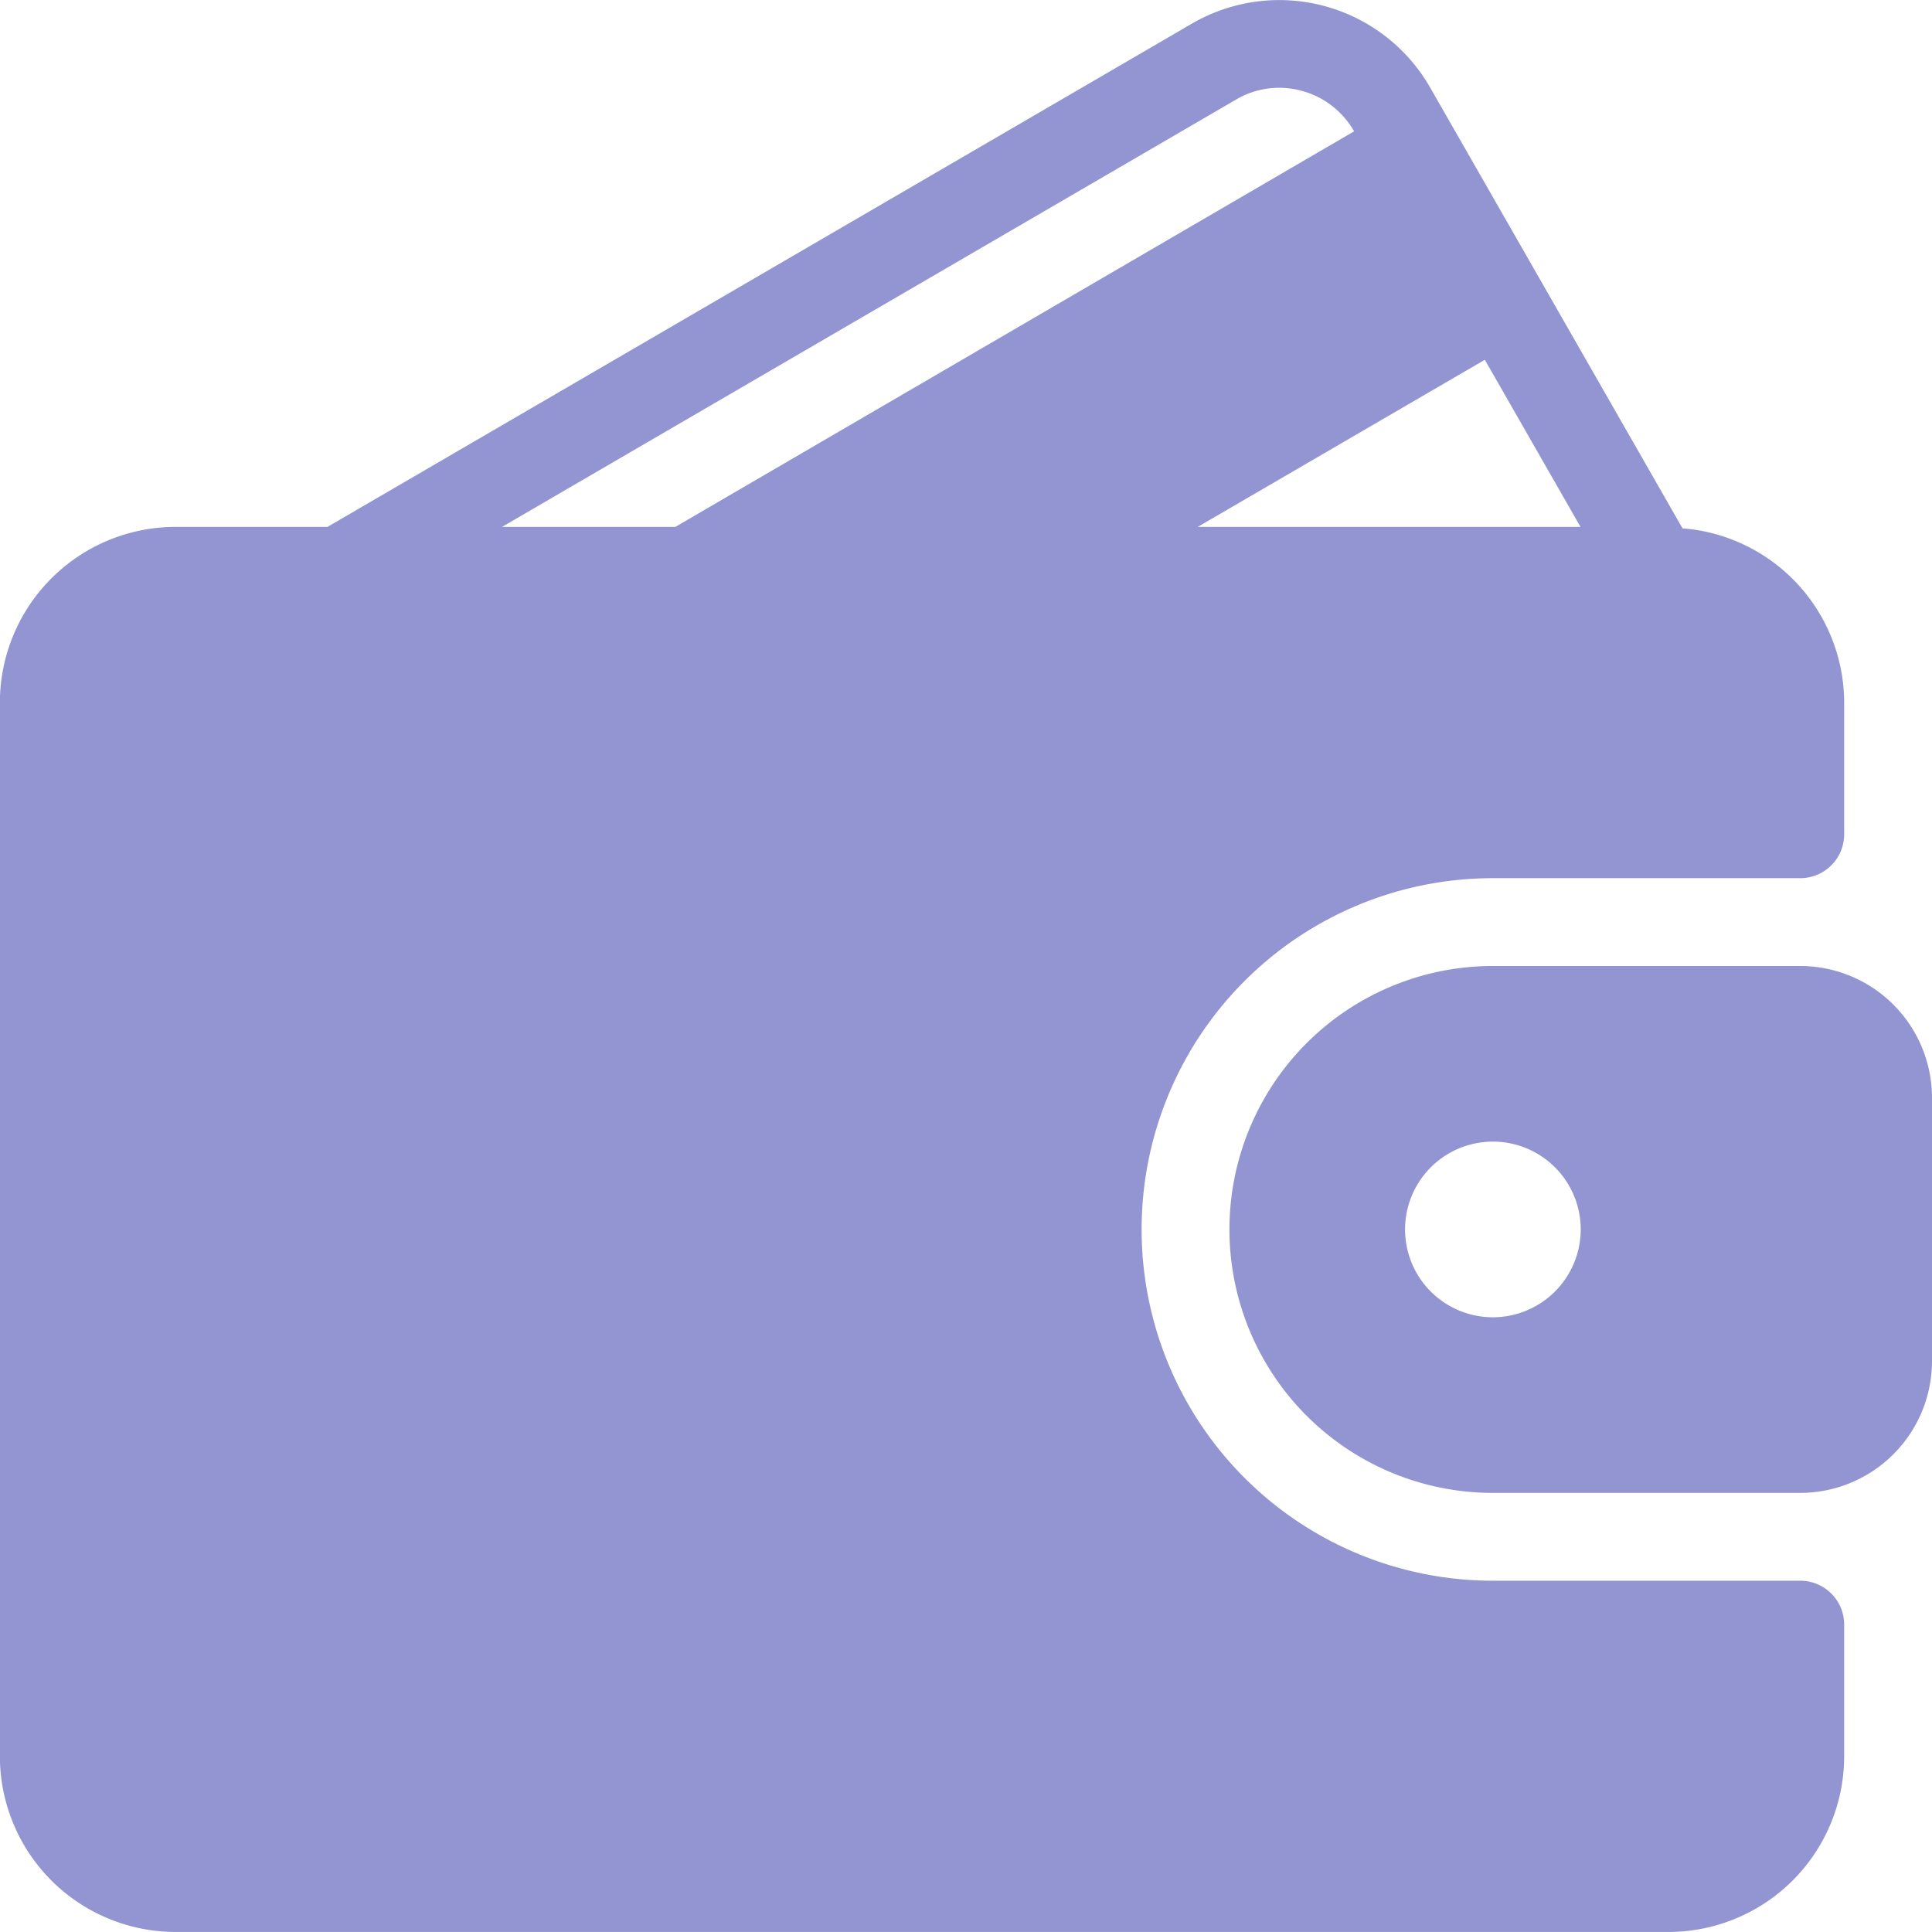 <?xml version="1.0" encoding="utf-8"?>
<svg xmlns="http://www.w3.org/2000/svg" height="50" viewBox="0 0 50 50" width="50">
  <defs>
    <clipPath id="clip-path">
      <rect data-name="Rectangle 49" fill="#d2d2d2" height="50" id="Rectangle_49" transform="translate(1367 514)" width="50"/>
    </clipPath>
  </defs>
  <g clip-path="url(#clip-path)" data-name="Mask Group 43" id="Mask_Group_43" transform="translate(-1367 -514)">
    <g data-name="personal expenses" id="personal_expenses" transform="translate(1366.997 513.999)">
      <g data-name="Group 76" id="Group_76" transform="translate(0.003 0)">
        <g data-name="Group 75" id="Group_75" transform="translate(0 0)">
          <path d="M46.594,40.91H38.639a9.091,9.091,0,0,1,0-18.182h7.955a1.136,1.136,0,0,0,1.136-1.136V18.183a4.536,4.536,0,0,0-4.184-4.509L37.02,2.275A4.5,4.5,0,0,0,30.85.612L8.478,13.637H4.548A4.55,4.55,0,0,0,0,18.183V45.455A4.55,4.55,0,0,0,4.548,50H43.185a4.55,4.55,0,0,0,4.545-4.545V42.046A1.136,1.136,0,0,0,46.594,40.91ZM38.43,9.312l2.476,4.325H31ZM12.995,13.637l19-11.061a2.2,2.2,0,0,1,1.688-.227A2.228,2.228,0,0,1,35.047,3.4l0,0L17.481,13.637Z" data-name="Path 108" fill="#9295d1" id="Path_108" transform="translate(-0.003 0)"/>
          <path d="M313.443,234.674h-7.955a6.818,6.818,0,0,0,0,13.636h7.955a3.413,3.413,0,0,0,3.409-3.409v-6.818A3.413,3.413,0,0,0,313.443,234.674Zm-7.955,9.091a2.273,2.273,0,1,1,2.273-2.273A2.276,2.276,0,0,1,305.488,243.765Z" data-name="Path 109" fill="#9295d1" id="Path_109" transform="translate(-266.852 -209.673)"/>
        </g>
      </g>
    </g>
  </g>
</svg>